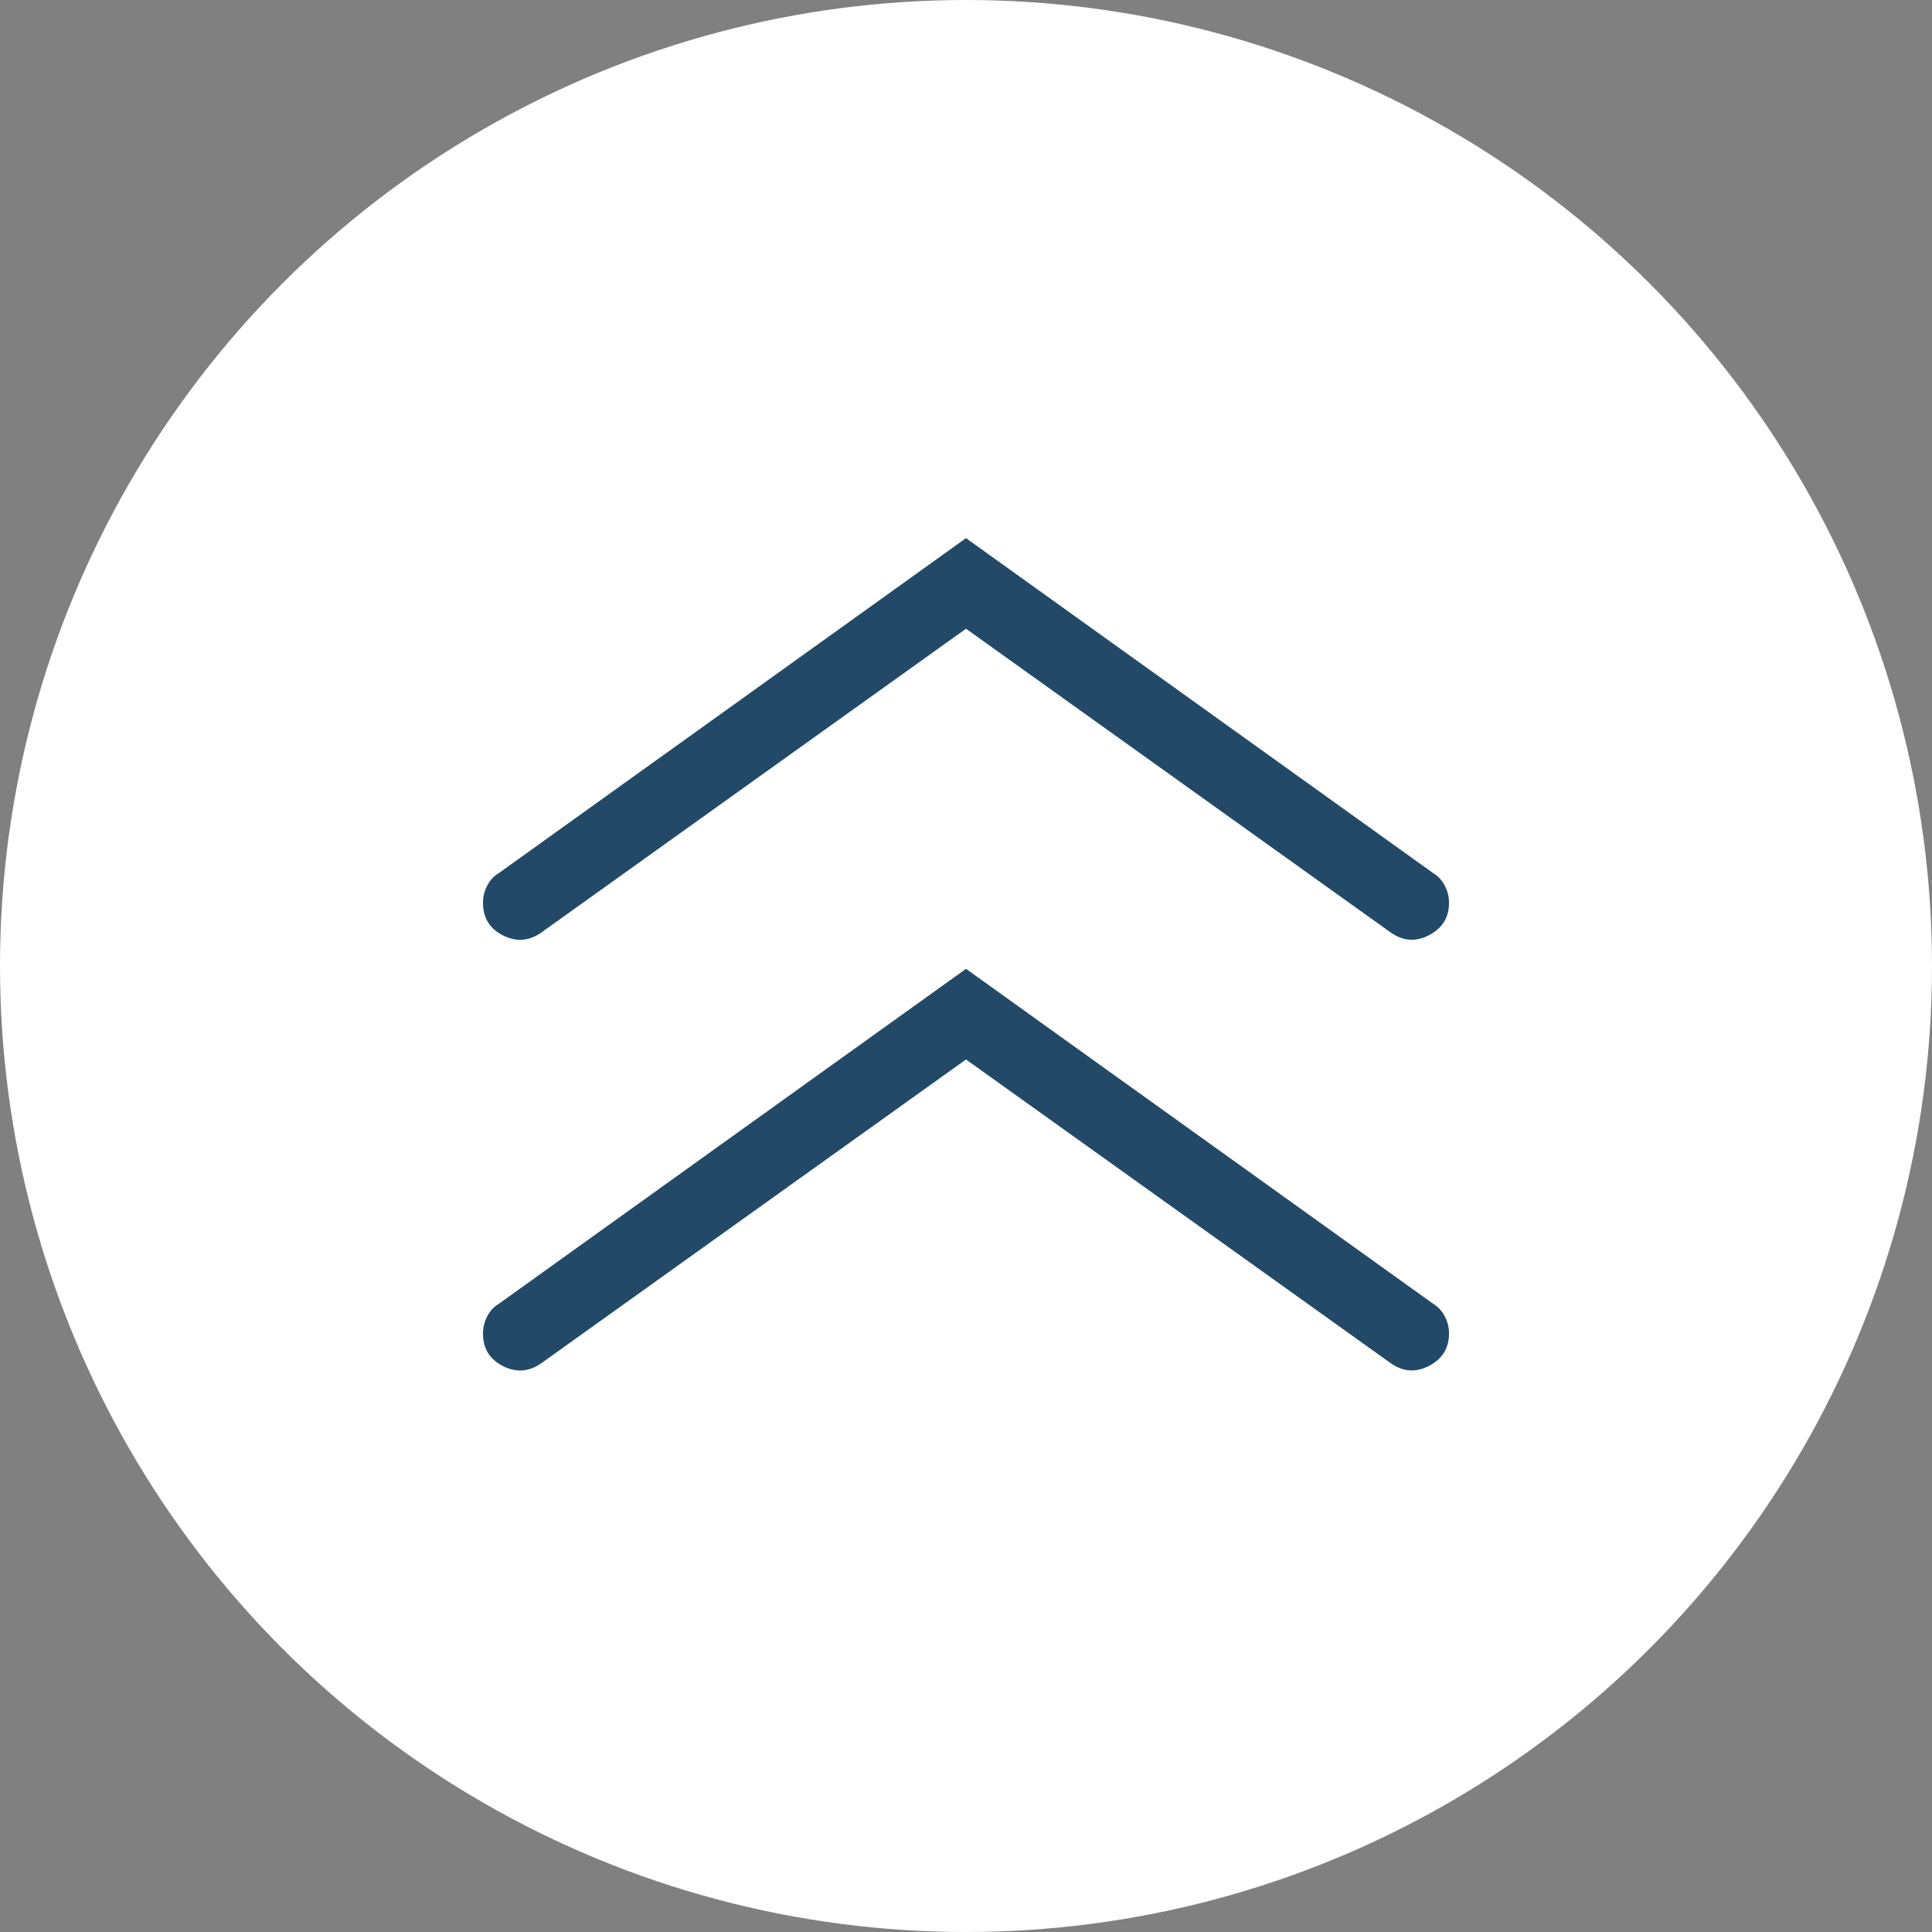 <svg width="26" height="26" viewBox="0 0 26 26" fill="none" xmlns="http://www.w3.org/2000/svg">
<rect x="0" y="0" width="26" height="26" fill="#808080" stroke="none"/>
<circle cx="13" cy="13" r="13" fill="white"/>
<path d="M13 14.258L7.287 18.344C7.12 18.462 6.947 18.475 6.768 18.384C6.589 18.293 6.499 18.146 6.5 17.944C6.5 17.864 6.519 17.788 6.556 17.715C6.594 17.642 6.646 17.586 6.713 17.546L13 13.038L19.287 17.546C19.354 17.587 19.406 17.643 19.444 17.716C19.482 17.789 19.501 17.866 19.5 17.948C19.5 18.143 19.411 18.287 19.232 18.381C19.053 18.474 18.881 18.462 18.714 18.344L13 14.258ZM13 8.461L7.287 12.548C7.12 12.666 6.947 12.679 6.768 12.588C6.589 12.497 6.499 12.35 6.5 12.148C6.5 12.068 6.519 11.992 6.556 11.919C6.594 11.846 6.646 11.79 6.713 11.75L13 7.242L19.287 11.75C19.354 11.791 19.406 11.847 19.444 11.92C19.482 11.993 19.501 12.07 19.5 12.152C19.5 12.347 19.411 12.491 19.232 12.585C19.053 12.678 18.881 12.666 18.714 12.548L13 8.461Z" fill="#224A68"/>
</svg>

